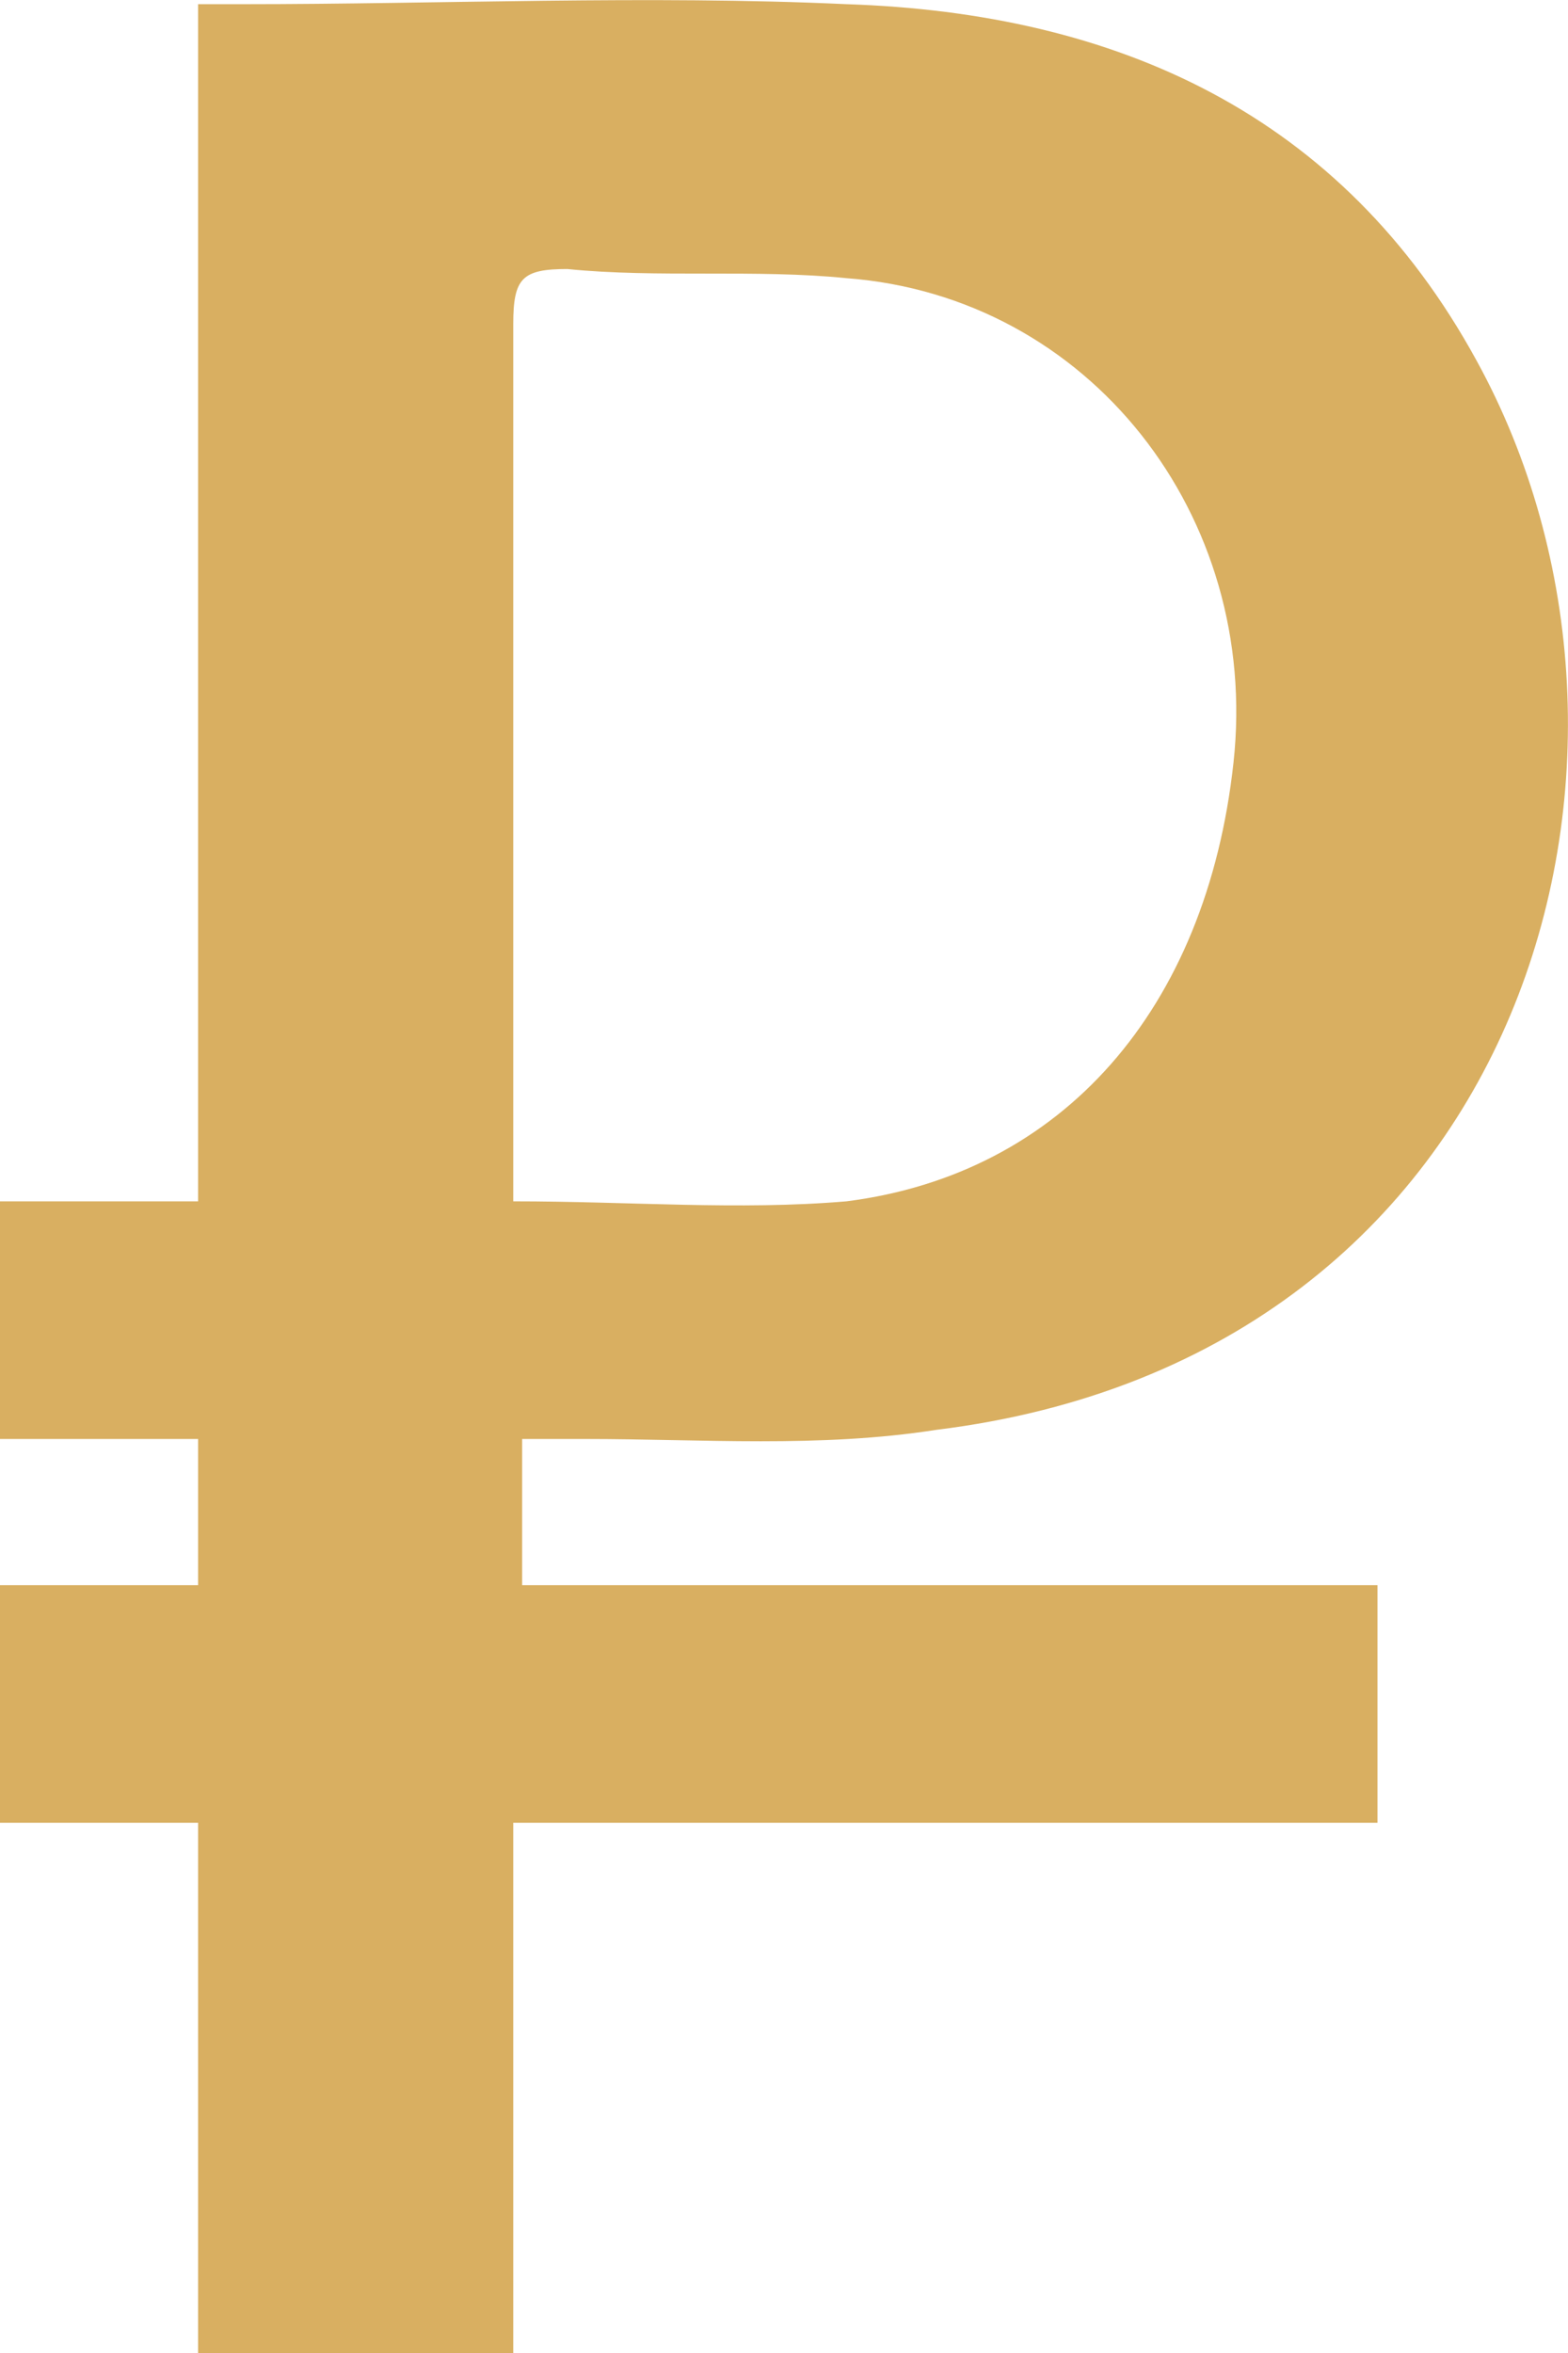 <?xml version="1.0" encoding="UTF-8"?> <svg xmlns="http://www.w3.org/2000/svg" width="6" height="9" viewBox="0 0 6 9" fill="none"> <path d="M0.758 6.972C0.482 6.972 0.241 6.972 0 6.972C0 6.658 0 6.378 0 6.063C0.241 6.063 0.482 6.063 0.758 6.063C0.758 5.889 0.758 5.714 0.758 5.504C0.517 5.504 0.276 5.504 0 5.504C0 5.189 0 4.91 0 4.595C0.241 4.595 0.482 4.595 0.758 4.595C0.758 3.057 0.758 1.554 0.758 0.016C0.827 0.016 0.861 0.016 0.93 0.016C1.688 0.016 2.481 -0.019 3.239 0.016C4.272 0.05 5.134 0.435 5.65 1.379C6.477 2.882 5.857 5.189 3.583 5.469C3.135 5.539 2.687 5.504 2.239 5.504C2.171 5.504 2.102 5.504 1.998 5.504C1.998 5.679 1.998 5.854 1.998 6.063C3.101 6.063 4.169 6.063 5.271 6.063C5.271 6.378 5.271 6.658 5.271 6.972C4.169 6.972 3.101 6.972 1.964 6.972C1.964 7.672 1.964 8.301 1.964 9C1.55 9 1.171 9 0.758 9C0.758 8.301 0.758 7.637 0.758 6.972ZM1.964 4.595C2.412 4.595 2.825 4.63 3.239 4.595C4.065 4.49 4.617 3.861 4.72 2.917C4.823 1.973 4.169 1.134 3.239 1.064C2.894 1.029 2.515 1.064 2.171 1.029C1.998 1.029 1.964 1.064 1.964 1.239C1.964 2.288 1.964 3.372 1.964 4.42C1.964 4.455 1.964 4.525 1.964 4.595Z" fill="#D9AF61"></path> </svg> 